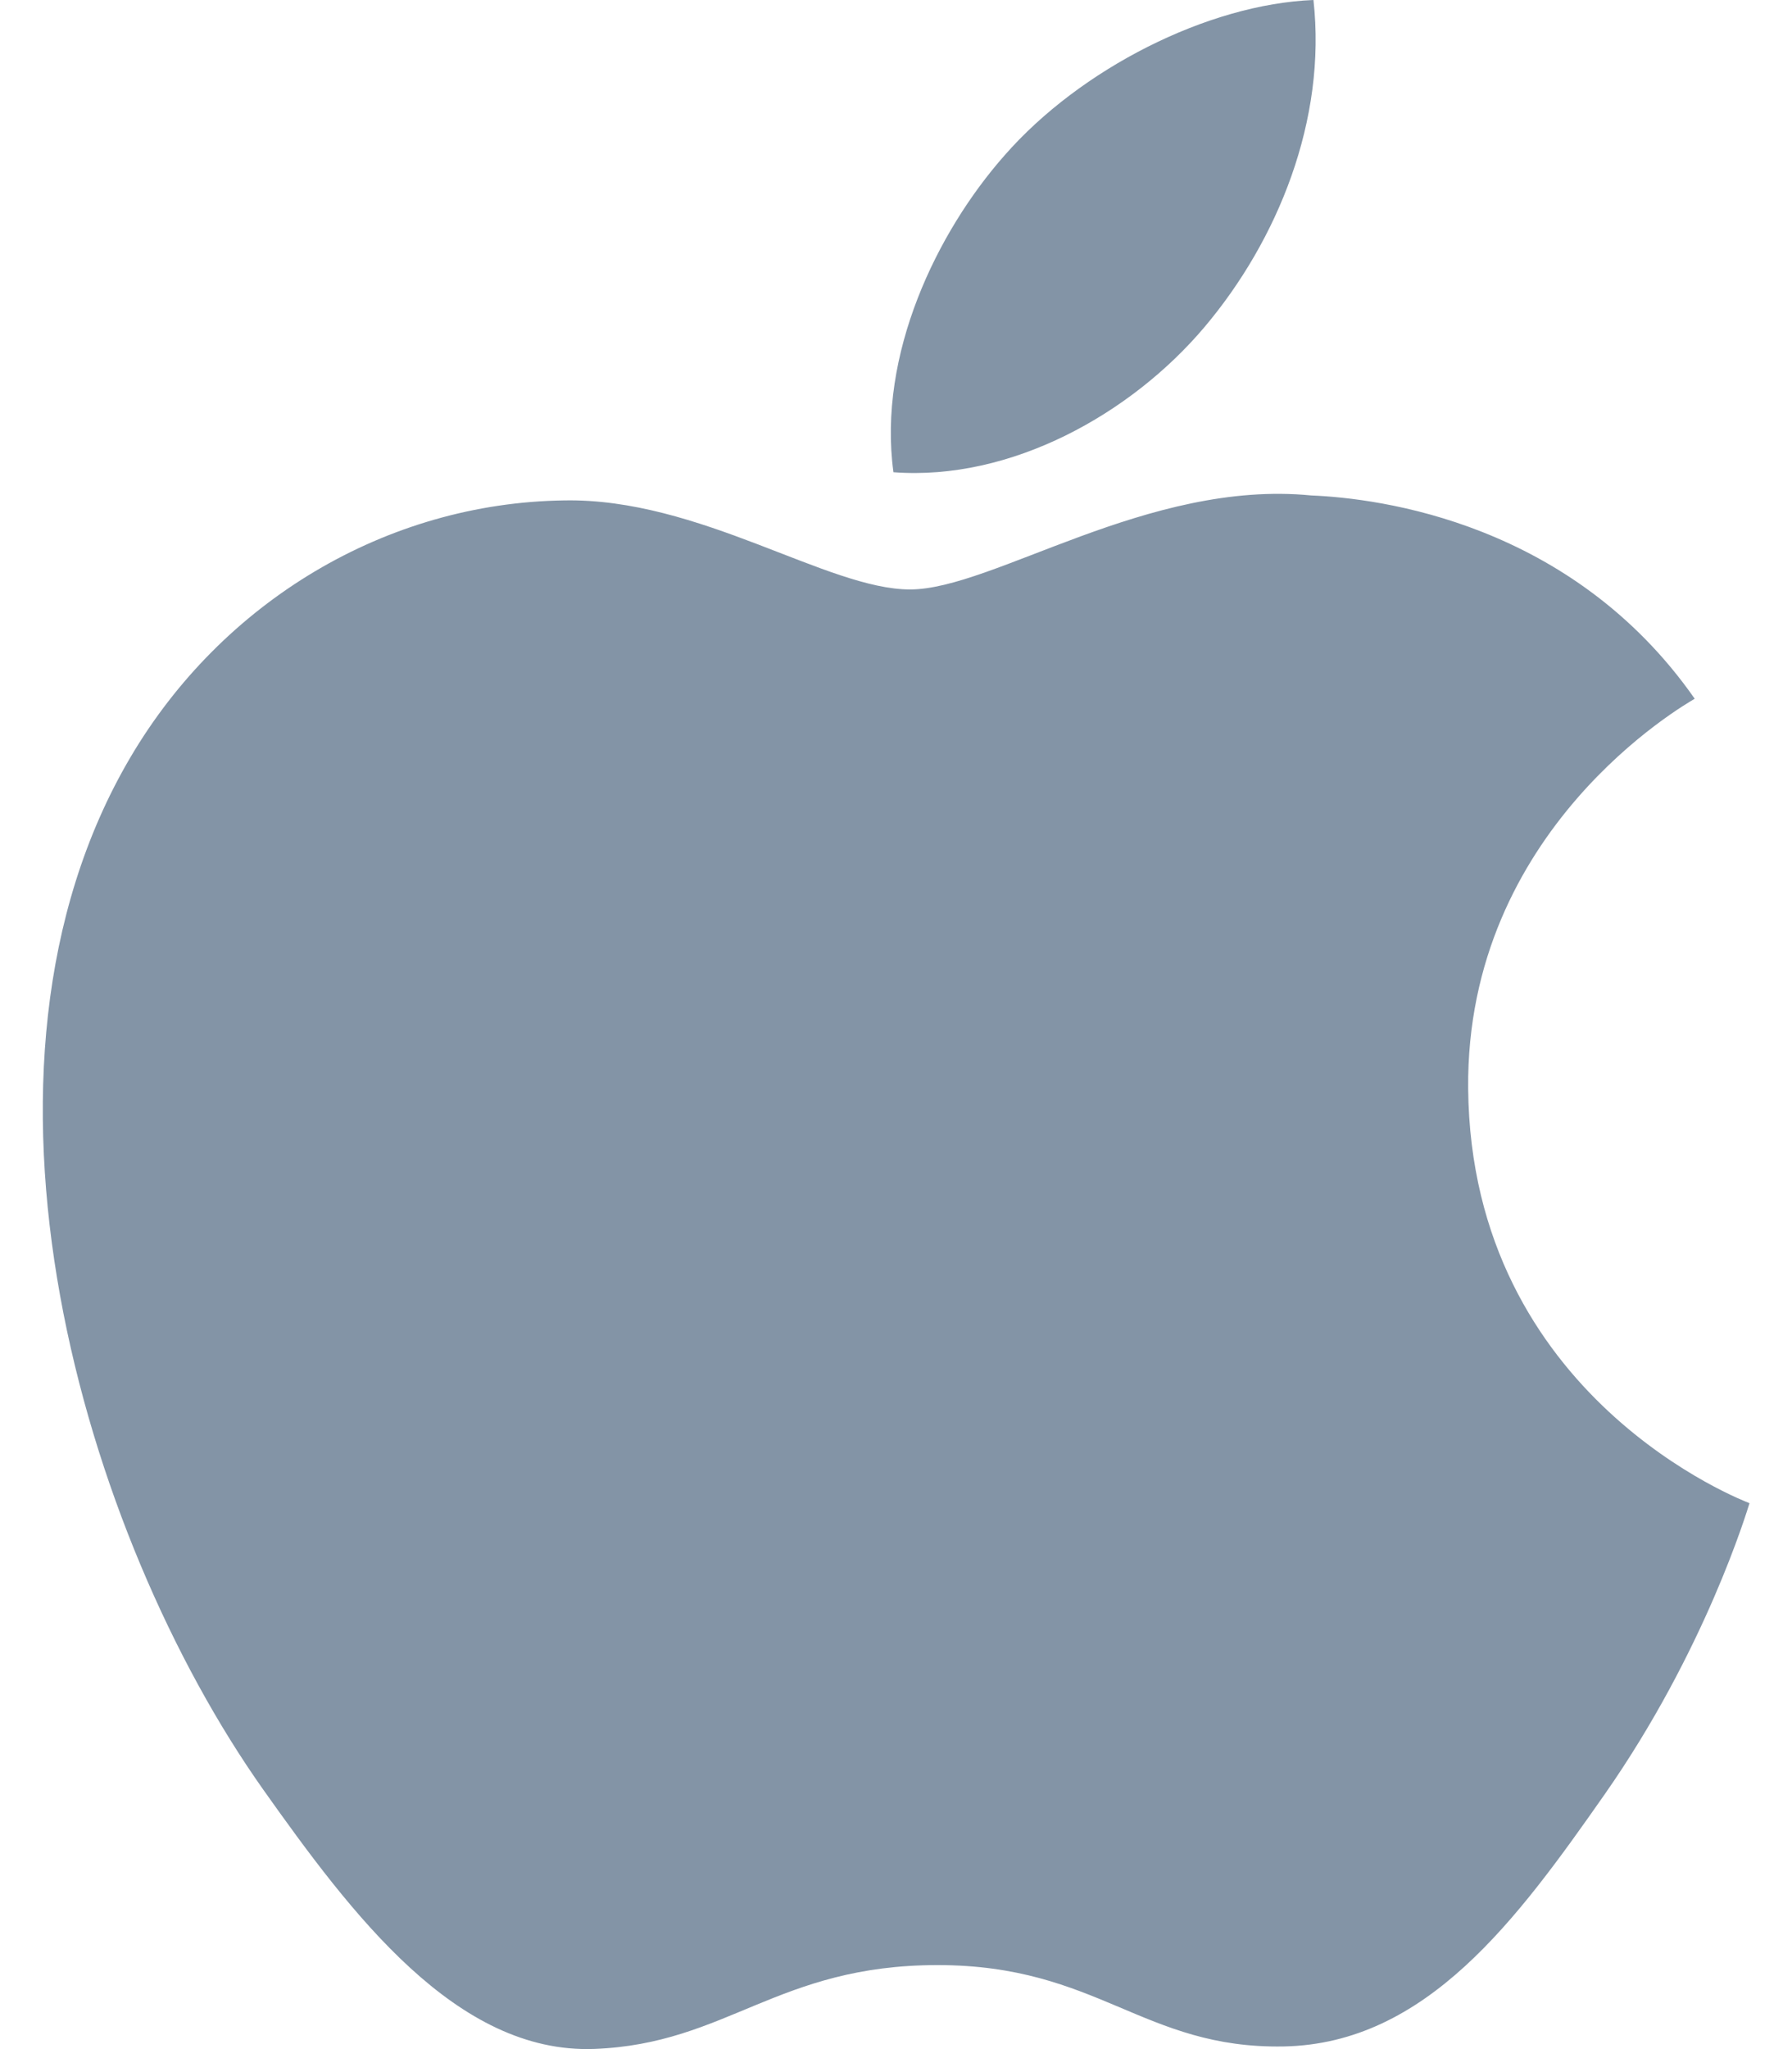 <svg width="21" height="24" viewBox="0 0 21 24" fill="none" xmlns="http://www.w3.org/2000/svg">
<path d="M17.205 12.75C17.239 16.382 20.466 17.591 20.502 17.606C20.474 17.692 19.986 19.329 18.802 21.02C17.778 22.482 16.715 23.938 15.042 23.969C13.397 23.998 12.868 23.016 10.988 23.016C9.108 23.016 8.521 23.939 6.964 23.998C5.348 24.058 4.118 22.417 3.085 20.961C0.976 17.981 -0.636 12.541 1.529 8.869C2.604 7.045 4.525 5.89 6.611 5.861C8.198 5.831 9.695 6.904 10.665 6.904C11.634 6.904 13.454 5.614 15.367 5.803C16.168 5.836 18.416 6.119 19.86 8.184C19.743 8.254 17.177 9.714 17.205 12.75V12.75ZM14.114 3.832C14.972 2.817 15.549 1.405 15.392 0C14.155 0.049 12.66 0.805 11.773 1.819C10.979 2.717 10.283 4.154 10.47 5.531C11.848 5.635 13.256 4.847 14.114 3.832Z" fill="#8394A6"/>
</svg>
